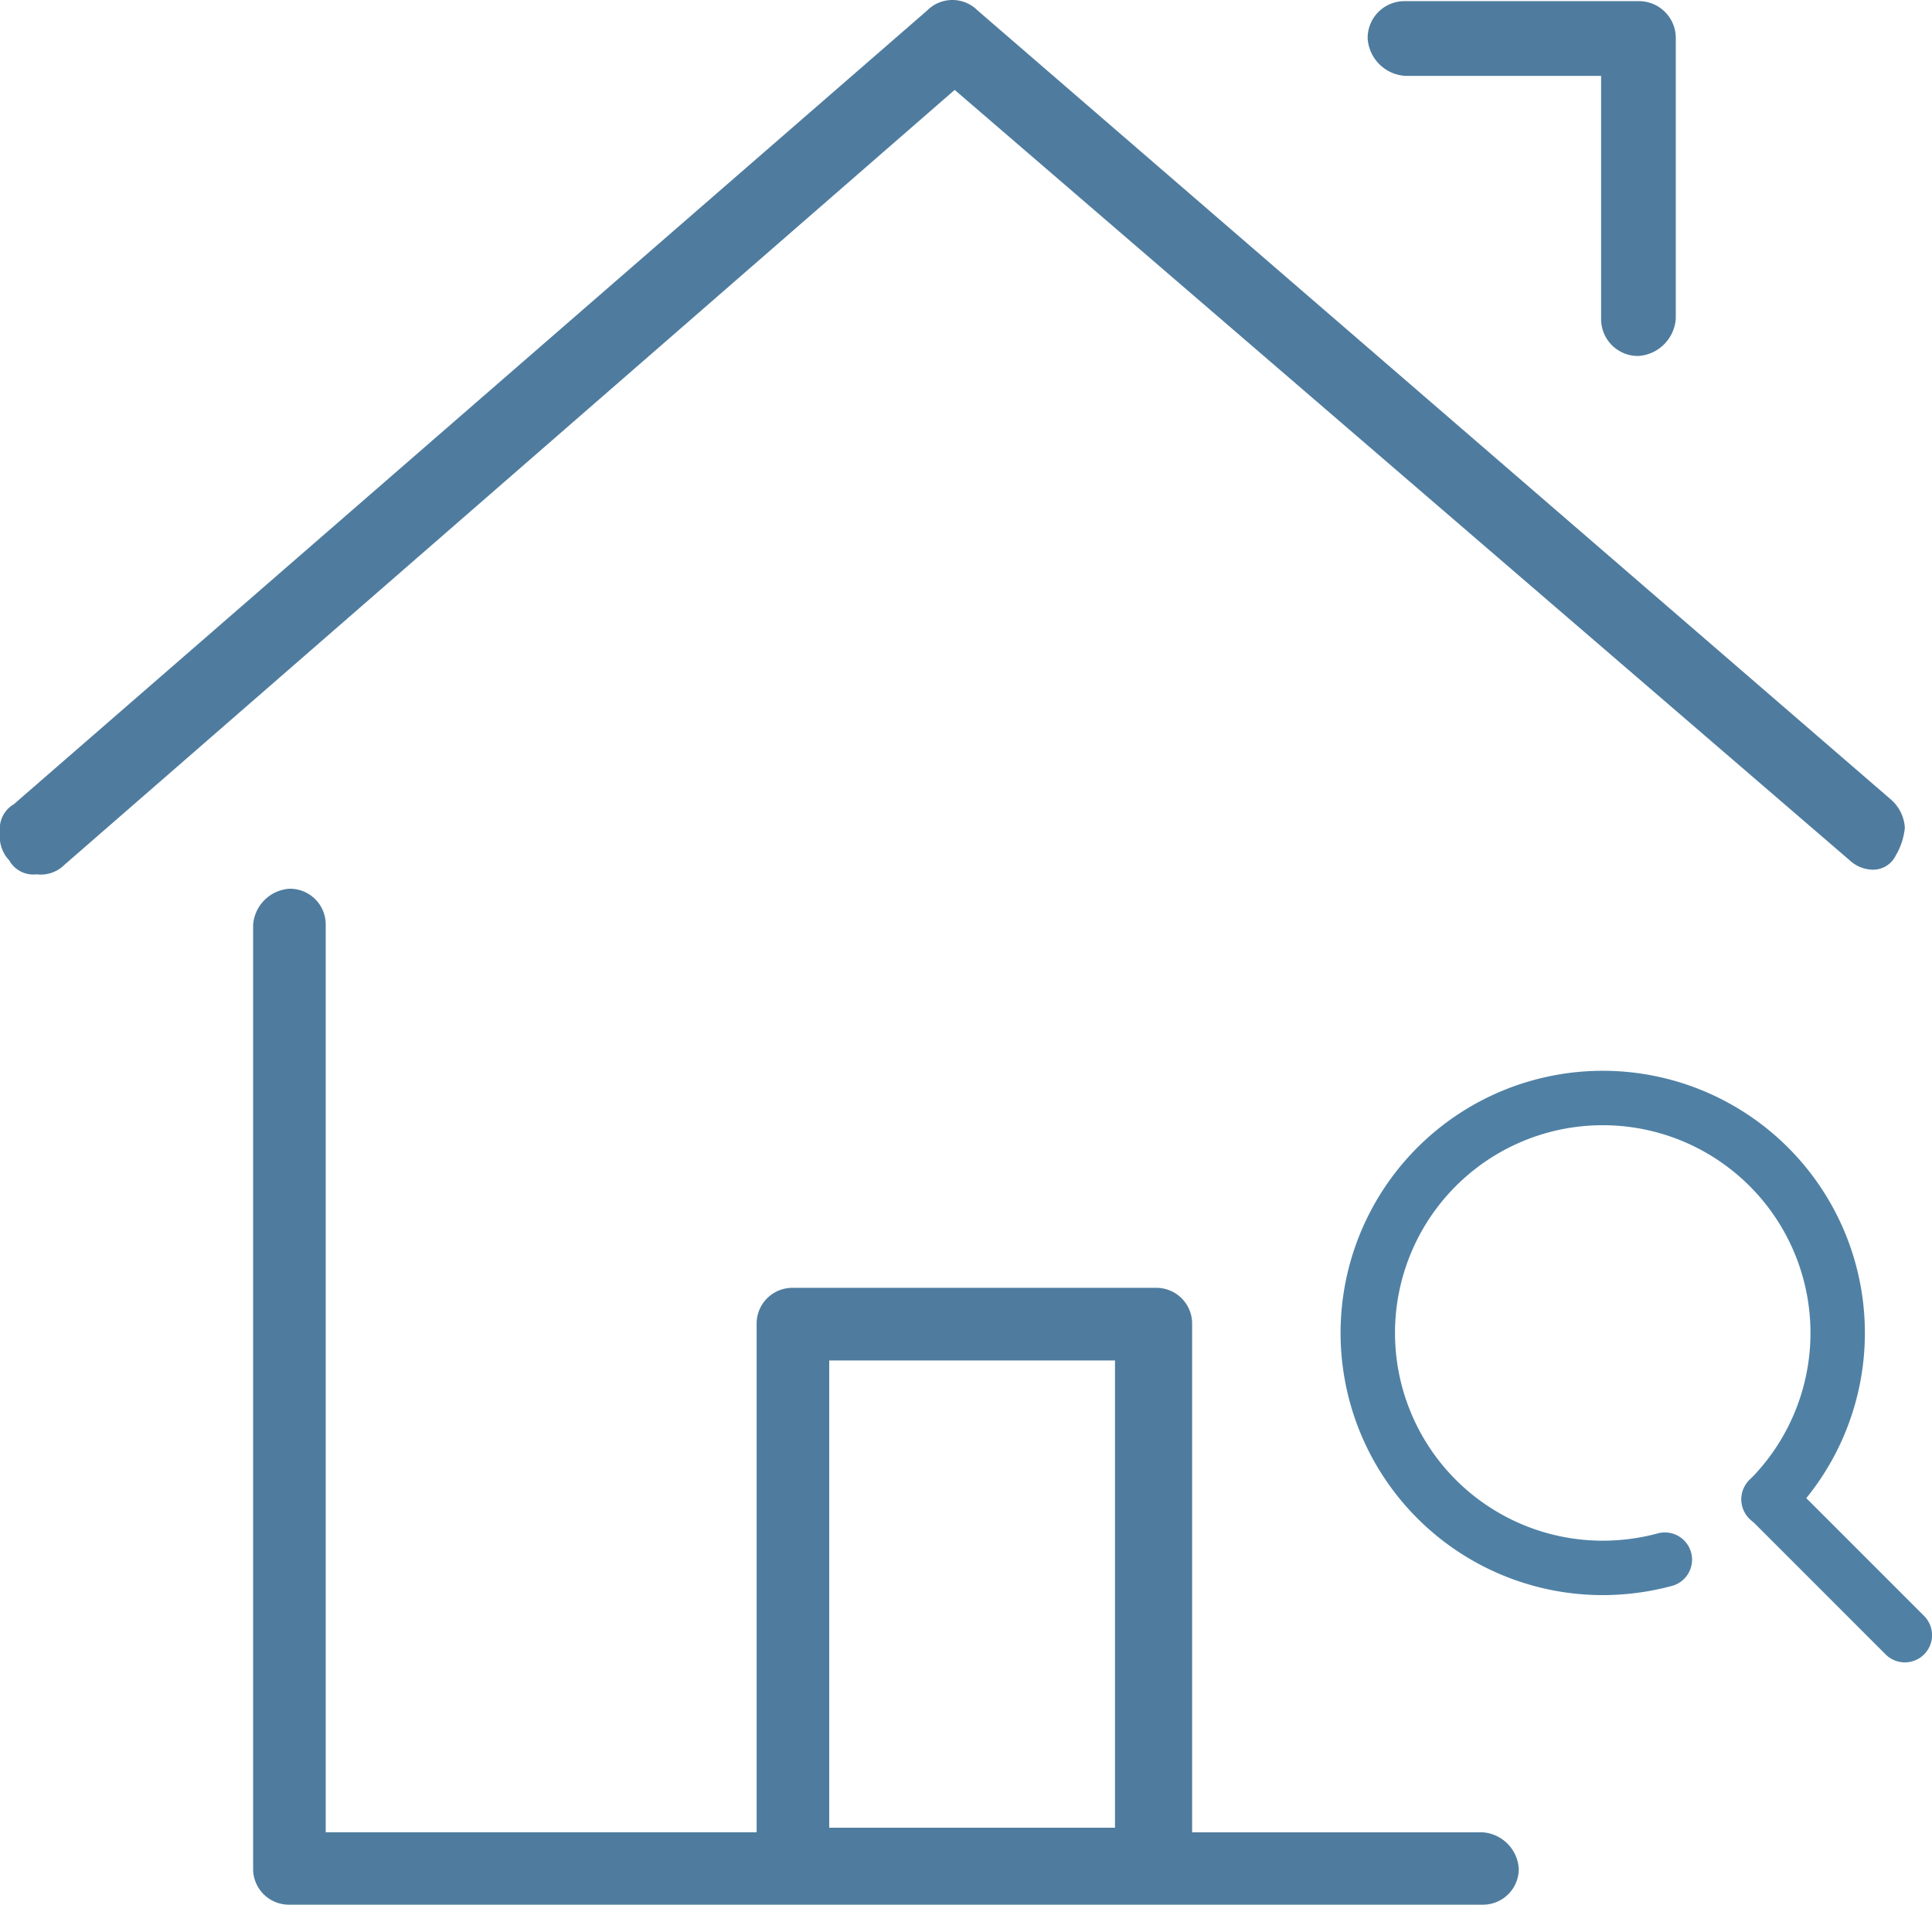 <svg xmlns="http://www.w3.org/2000/svg" width="35.5" height="35" viewBox="0 0 35.5 35">
  <g id="Group_26090" data-name="Group 26090" transform="translate(0 0)">
    <path id="Path_18321" data-name="Path 18321" d="M34.188,20.983a.639.639,0,0,0,.422.172h0a.463.463,0,0,0,.422-.257,1.234,1.234,0,0,0,.169-.515.747.747,0,0,0-.253-.515L18.164,5.368a.654.654,0,0,0-.928,0L.453,19.953a.521.521,0,0,0-.253.515.637.637,0,0,0,.169.515.508.508,0,0,0,.506.257.613.613,0,0,0,.506-.172L17.742,6.827Z" transform="translate(-0.2 -5.175)" fill="#4f7c9e"/>
    <path id="Path_18322" data-name="Path 18322" d="M27.789,38.537H22.454V29.2a.657.657,0,0,0-.667-.667H15.119a.657.657,0,0,0-.667.667v9.336H6.534V21.867a.657.657,0,0,0-.667-.667.717.717,0,0,0-.667.667V39.2a.657.657,0,0,0,.667.667H27.789a.657.657,0,0,0,.667-.667A.717.717,0,0,0,27.789,38.537Zm-6.752-8.669v8.585H15.786V29.868Z" transform="translate(-0.549 -4.87)" fill="#4f7c9e"/>
    <path id="Path_18323" data-name="Path 18323" d="M30.886,6.573h3.6v4.461a.677.677,0,0,0,.686.686.738.738,0,0,0,.686-.686V5.886a.677.677,0,0,0-.686-.686h-4.29a.677.677,0,0,0-.686.686A.738.738,0,0,0,30.886,6.573Z" transform="translate(-5.066 -5.179)" fill="#4f7c9e"/>
    <g id="icon_data" transform="translate(25.133 20.176)">
      <path id="Path_18424" data-name="Path 18424" d="M12.317,17.132a4.817,4.817,0,1,1,3.406-1.411.5.5,0,1,1-.707-.707,3.817,3.817,0,1,0-2.7,1.118,3.892,3.892,0,0,0,1-.131.5.5,0,1,1,.257.966A4.892,4.892,0,0,1,12.317,17.132Z" transform="translate(-8 -7.999)" fill="#5081a5"/>
      <path id="Line_3976" data-name="Line 3976" d="M2.5,3a.5.5,0,0,1-.354-.146l-2.5-2.5a.5.5,0,0,1,0-.707.5.5,0,0,1,.707,0l2.5,2.5A.5.5,0,0,1,2.5,3Z" transform="translate(7.369 7.369)" fill="#5081a5"/>
    </g>
  </g>
</svg>
